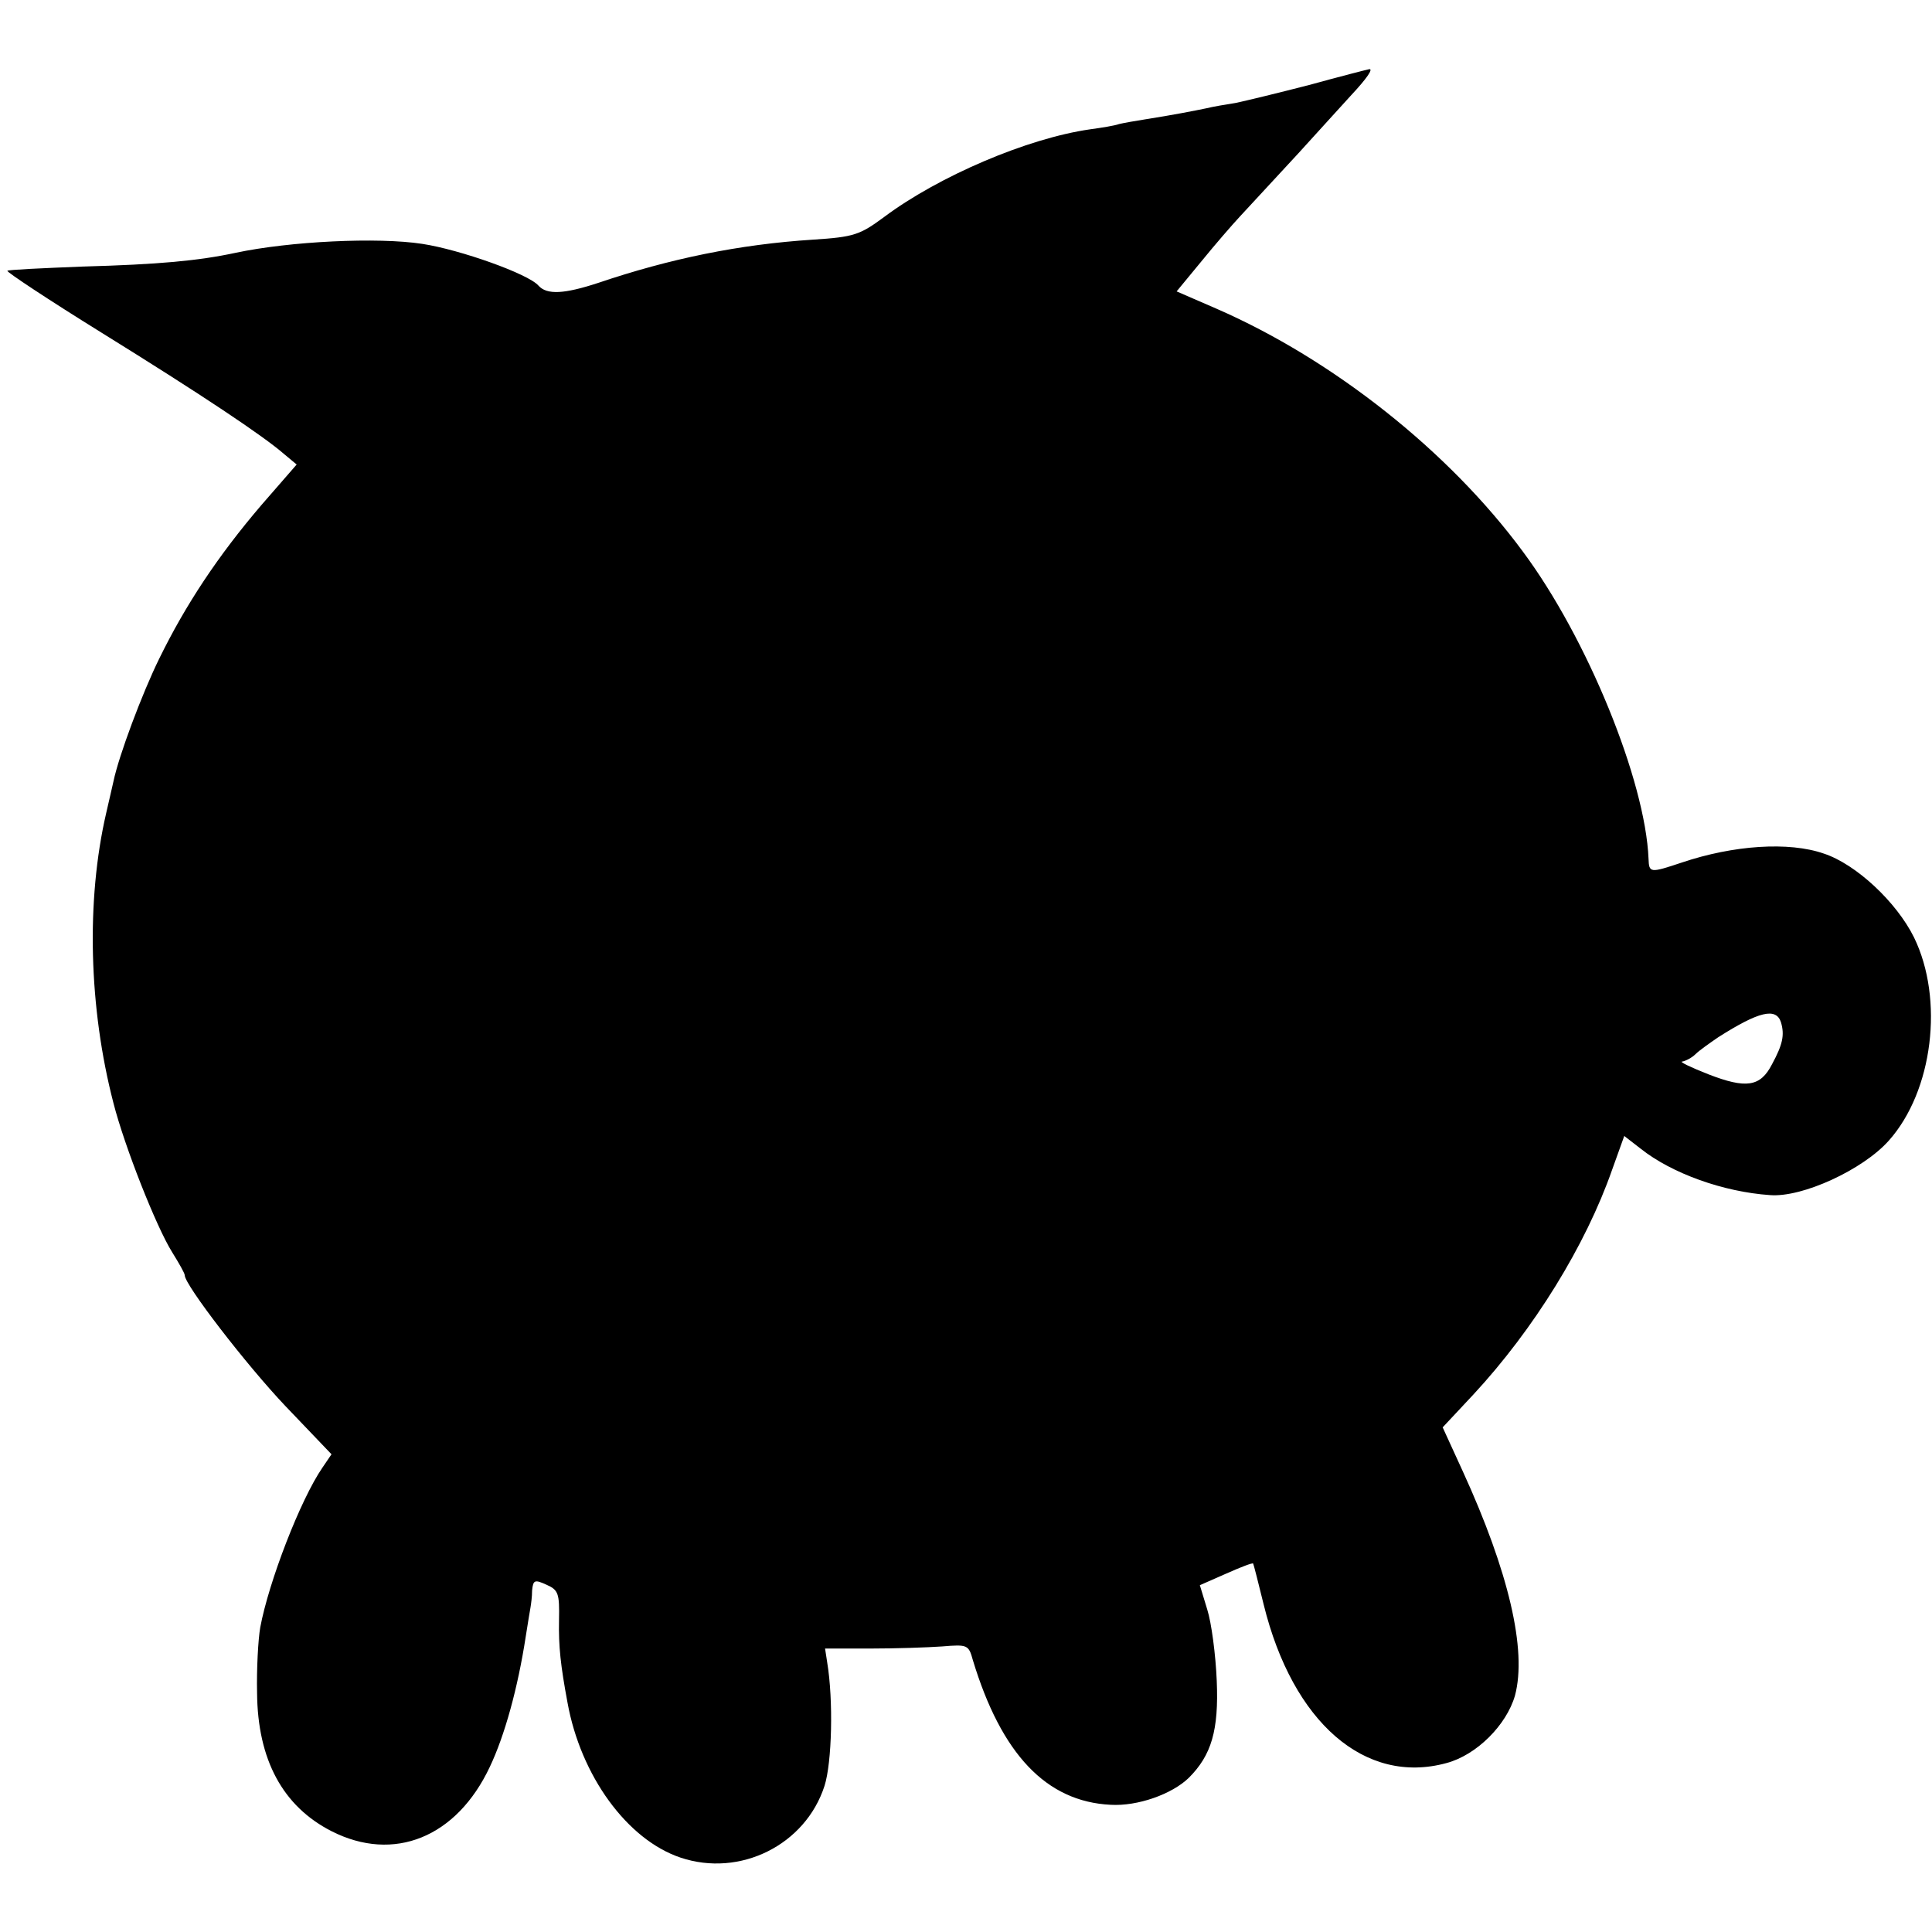 <?xml version="1.0" standalone="no"?>
<!DOCTYPE svg PUBLIC "-//W3C//DTD SVG 20010904//EN"
 "http://www.w3.org/TR/2001/REC-SVG-20010904/DTD/svg10.dtd">
<svg version="1.0" xmlns="http://www.w3.org/2000/svg"
 width="366pt" height="366pt" viewBox="0 0 366 366"
 preserveAspectRatio="xMidYMid meet">
<g transform="translate(0,366) scale(0.1,-0.1)"
fill="#000000" stroke="none">
<path d="M2480 3499 c-58 -15 -120 -30 -139 -34 -19 -3 -43 -7 -55 -10 -24 -5
-65 -13 -116 -21 -19 -3 -42 -7 -50 -9 -8 -3 -33 -7 -55 -10 -119 -17 -287
-89 -390 -166 -46 -34 -57 -38 -135 -43 -140 -9 -271 -36 -407 -82 -64 -21
-97 -23 -113 -5 -19 22 -148 68 -220 79 -84 13 -251 5 -354 -17 -70 -15 -145
-22 -290 -26 -76 -3 -141 -6 -142 -8 -2 -2 78 -55 178 -117 192 -119 307 -196
346 -230 l24 -20 -67 -77 c-82 -96 -143 -188 -193 -290 -33 -67 -77 -185 -87
-233 -2 -8 -8 -36 -14 -61 -38 -165 -33 -368 14 -549 21 -82 81 -234 111 -282
13 -21 24 -40 24 -44 0 -18 116 -169 191 -248 l87 -91 -17 -25 c-42 -61 -102
-217 -118 -303 -4 -23 -7 -79 -6 -124 1 -127 49 -215 141 -262 118 -60 237
-12 300 122 28 59 53 149 68 247 4 25 8 50 9 55 1 6 3 20 3 32 2 20 5 21 27
11 23 -10 25 -17 24 -67 -1 -50 3 -86 16 -156 25 -139 113 -260 214 -294 113
-38 237 24 273 136 14 44 17 162 5 234 l-4 26 86 0 c47 0 108 2 136 4 48 4 50
3 58 -26 54 -178 139 -268 261 -274 51 -3 116 20 148 51 43 43 57 90 53 184
-2 49 -10 110 -18 135 l-14 46 50 22 c27 12 50 21 51 19 1 -2 10 -37 20 -78
55 -223 192 -342 346 -300 57 15 114 72 130 128 23 86 -12 235 -99 425 l-38
83 58 62 c115 124 213 283 263 426 l23 64 31 -24 c59 -47 157 -82 245 -88 61
-5 176 48 225 103 84 94 105 268 48 385 -33 67 -110 139 -171 159 -66 23 -171
16 -269 -17 -60 -20 -62 -20 -63 7 -6 148 -116 418 -238 582 -140 190 -360
364 -580 460 l-76 33 47 57 c26 32 59 70 73 85 14 15 64 69 111 120 47 52 92
101 100 110 29 31 42 50 34 49 -5 -1 -56 -14 -114 -30z m894 -1776 c7 -24 3
-42 -17 -79 -22 -43 -49 -47 -121 -19 -33 13 -56 24 -49 24 6 1 18 7 25 14 7
7 27 21 43 32 77 49 110 57 119 28z"/>
</g>
</svg>
